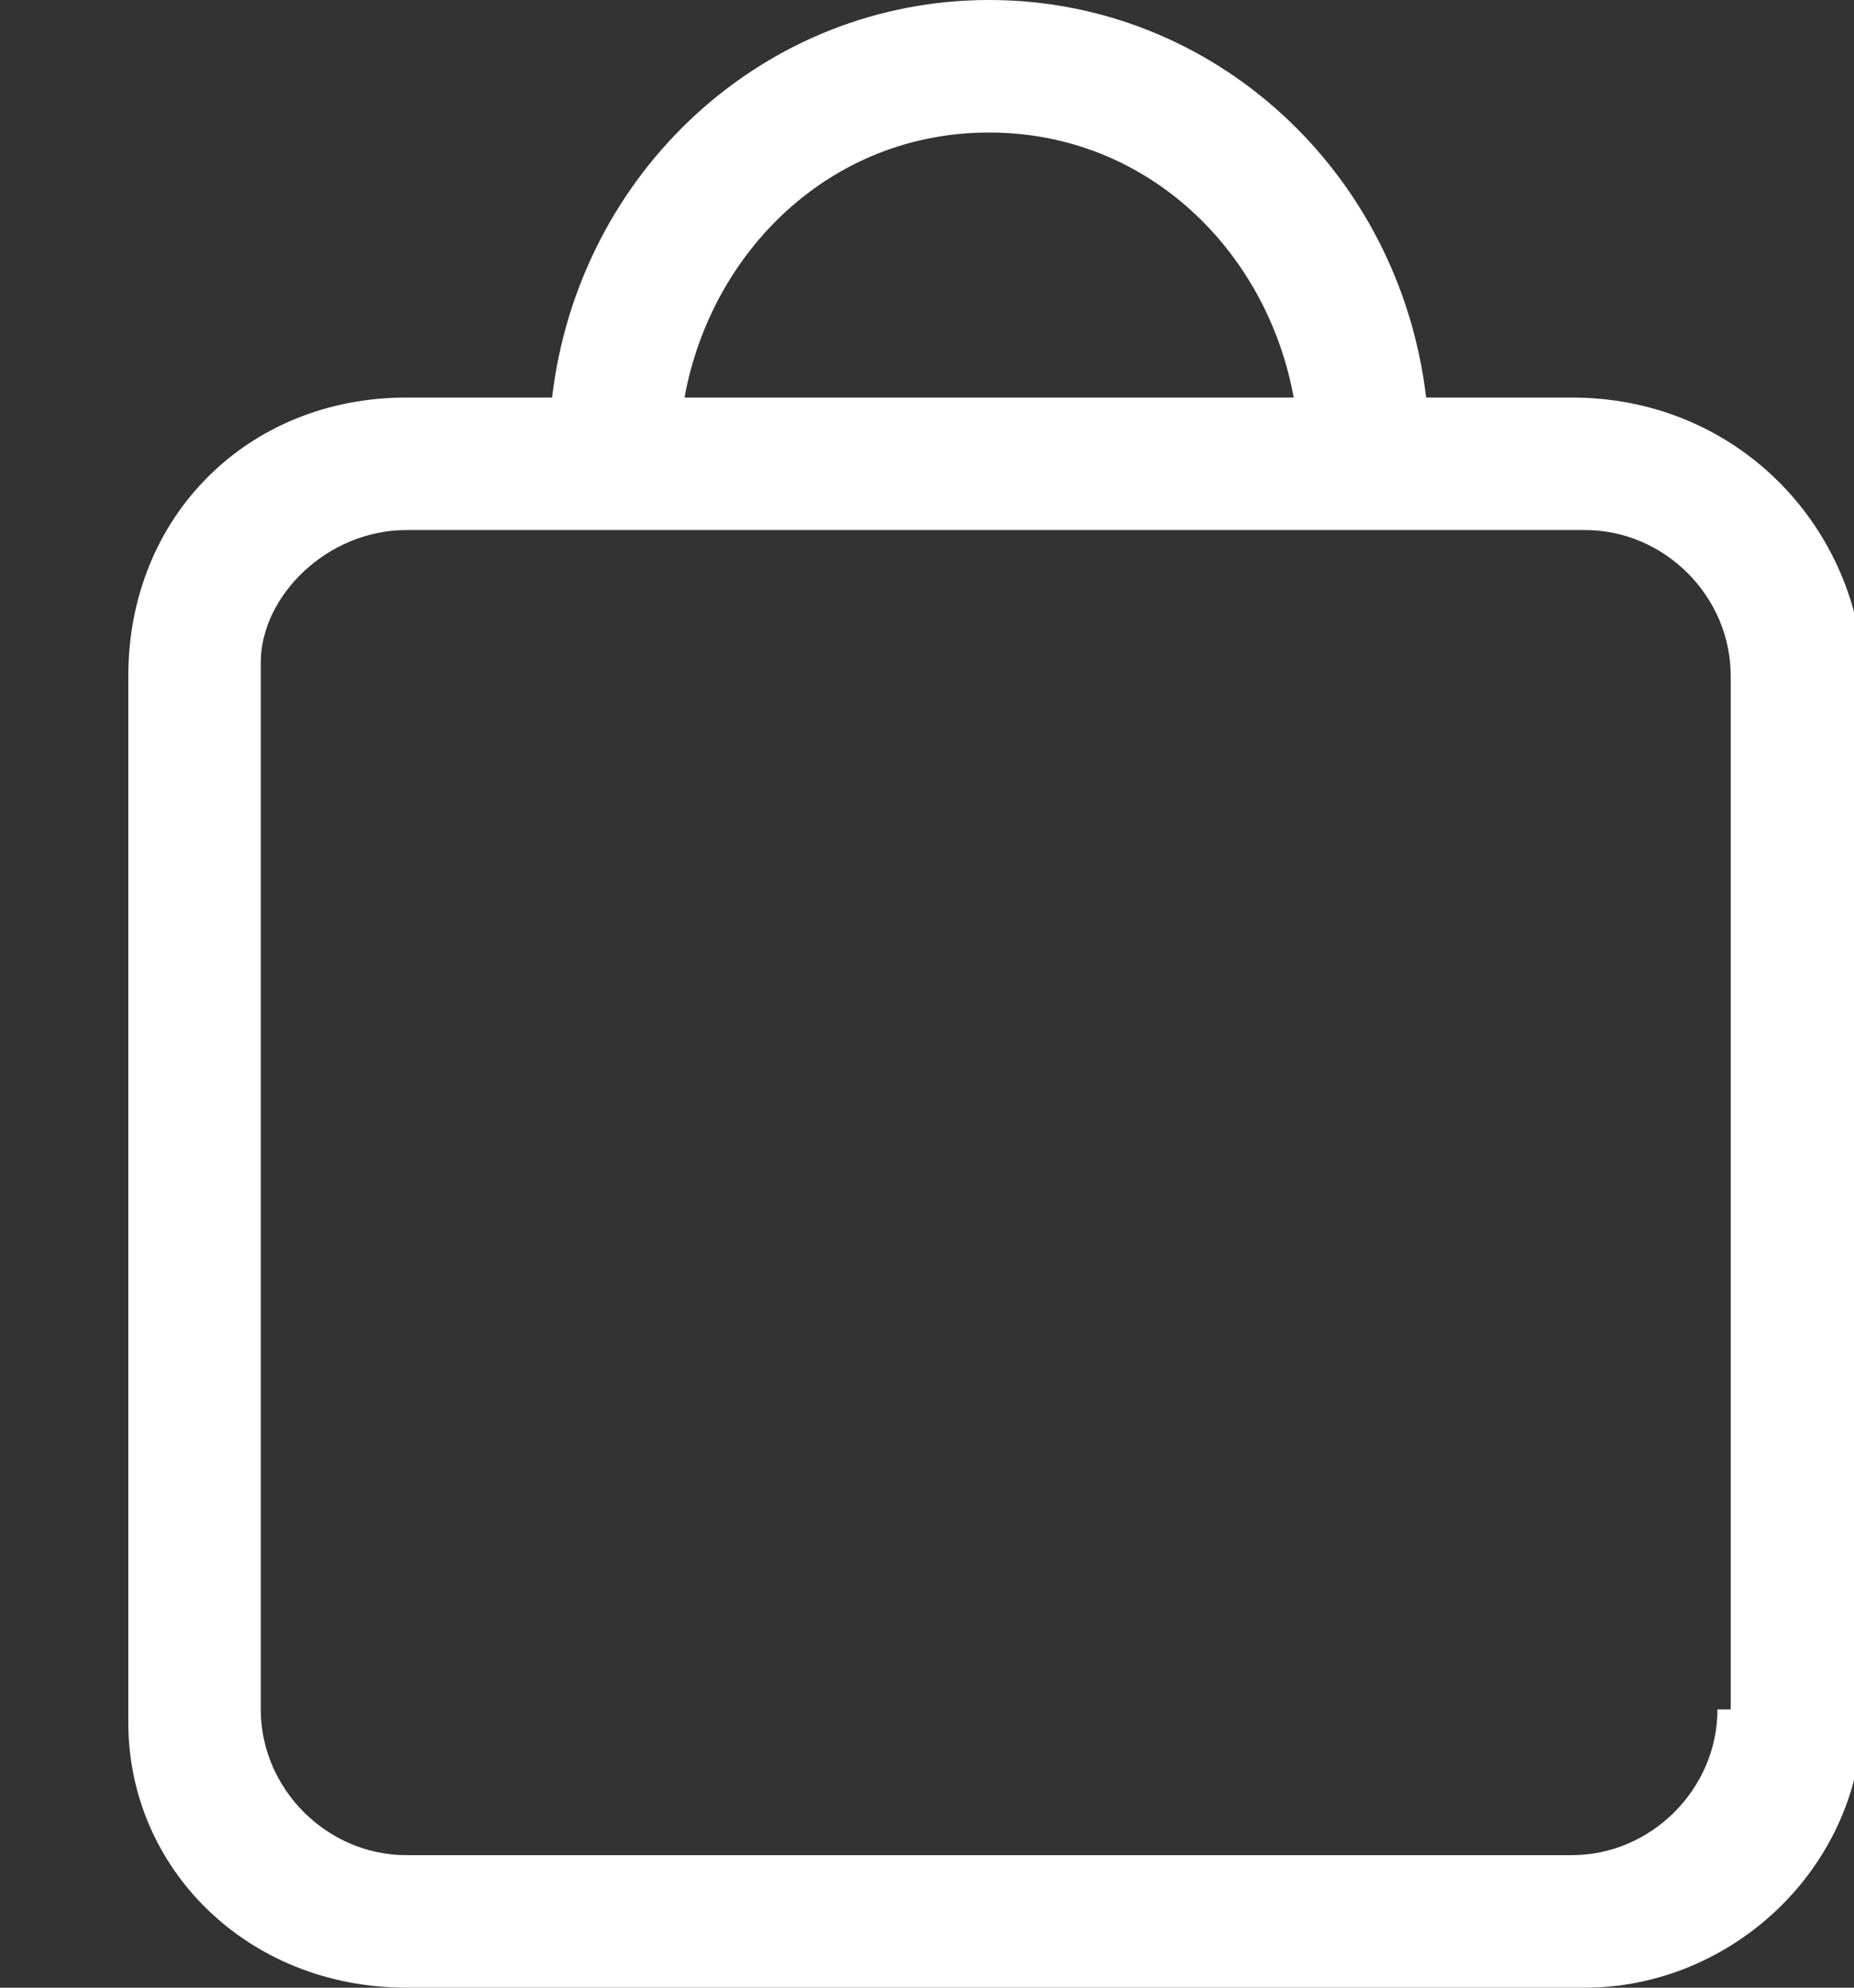 <?xml version="1.0" encoding="UTF-8"?> <svg xmlns="http://www.w3.org/2000/svg" width="14" height="15" viewBox="0 0 14 15" fill="none"><rect x="0" y="0" width="14" height="15" fill="#333333" stroke="none"/> <path fill-rule="evenodd" clip-rule="evenodd" d="M12.969 12.9C12.969 13.5 12.469 14 11.869 14H3.069C2.469 14 1.969 13.5 1.969 12.9V5C1.969 4.5 2.469 4 3.069 4H11.969C12.569 4 13.069 4.5 13.069 5.1V12.9H12.969ZM7.469 1C8.669 1 9.569 1.9 9.769 3H5.169C5.369 1.9 6.269 1 7.469 1ZM11.869 3H10.769C10.569 1.3 9.169 0 7.469 0C5.769 0 4.369 1.3 4.169 3H3.069C1.869 3 0.969 3.9 0.969 5.1V13C0.969 14.1 1.869 15 3.069 15H11.969C13.069 15 14.069 14.1 14.069 12.9V5C13.969 3.9 13.069 3 11.869 3Z" fill="white"></path> </svg> 